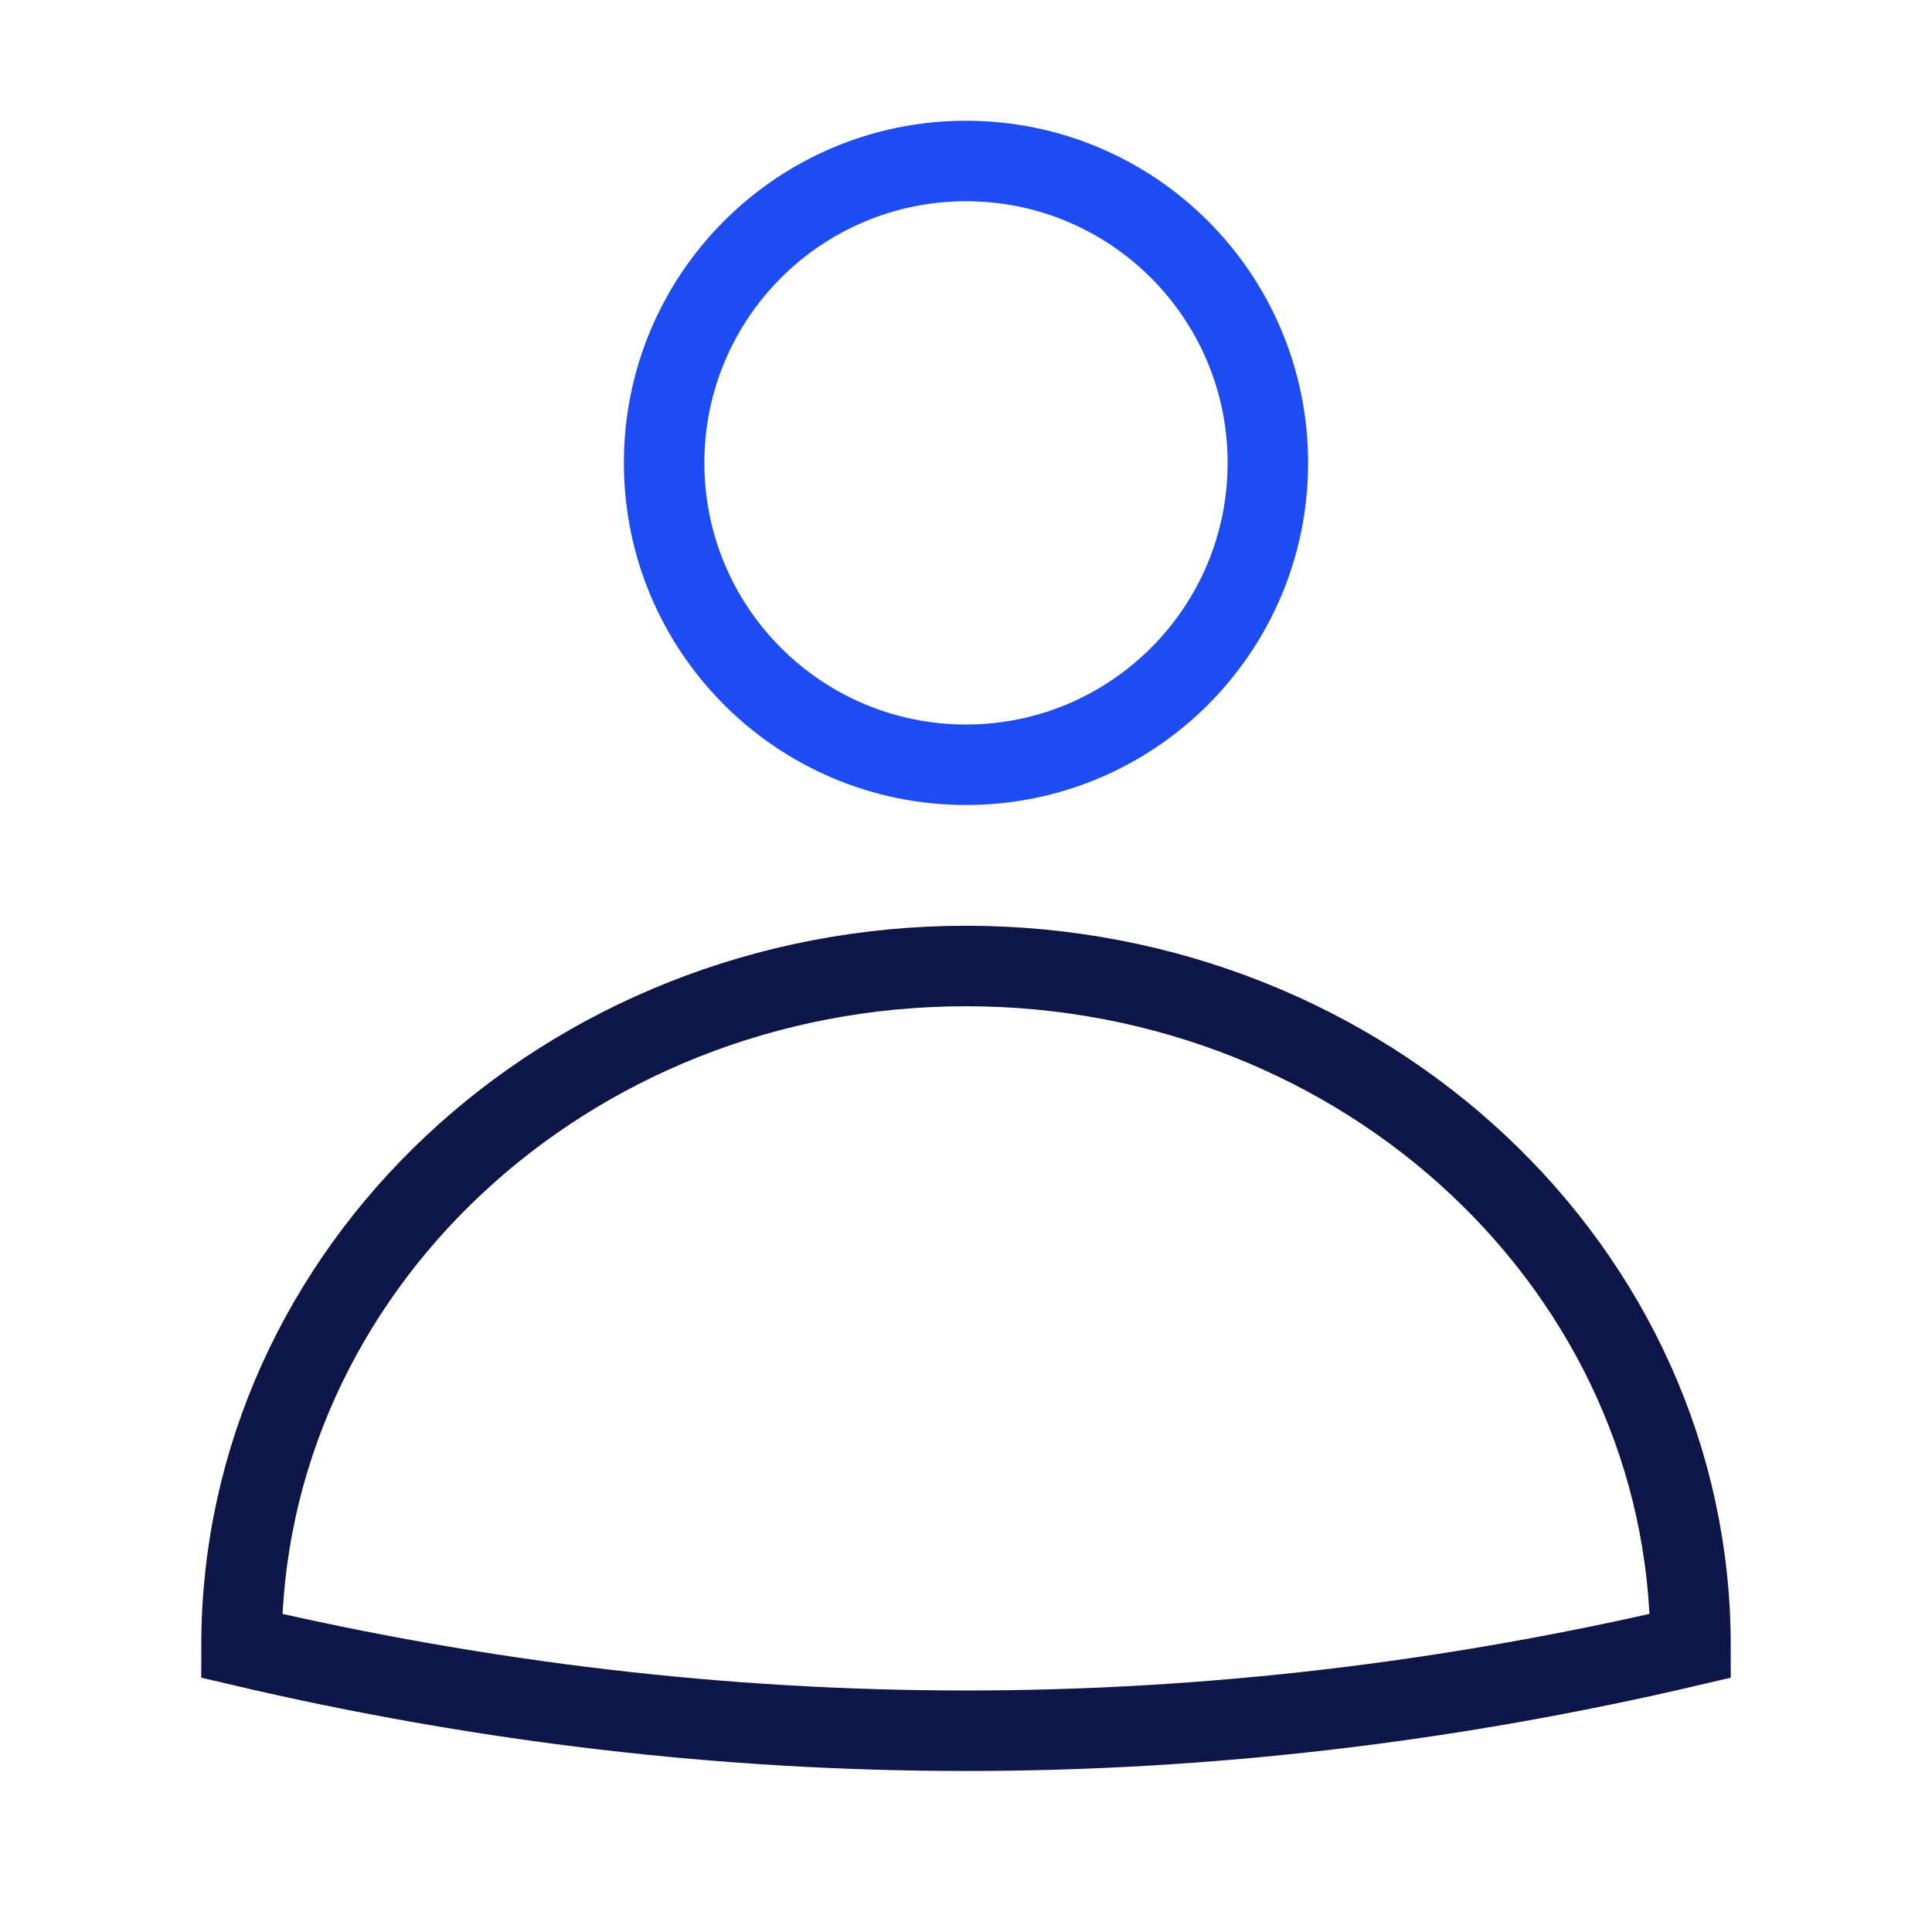<svg xmlns="http://www.w3.org/2000/svg" width="48" height="48" viewBox="0 0 48 48"><g class="nc-icon-wrapper" fill="#0e1647" stroke-linecap="square" stroke-linejoin="miter" stroke-miterlimit="10"> <path d="M24 24C14.059 24 6 31.562 6 40.889C17.999 43.703 30.001 43.703 42 40.889C42 31.562 33.941 24 24 24Z" stroke="#0e1647" stroke-width="2" fill="none"></path> <path d="M24 19C28.142 19 31.5 15.642 31.5 11.5C31.5 7.358 28.142 4 24 4C19.858 4 16.5 7.358 16.5 11.5C16.5 15.642 19.858 19 24 19Z" stroke="#1D4CF2" stroke-width="2" data-color="color-2" fill="none"></path> </g></svg>